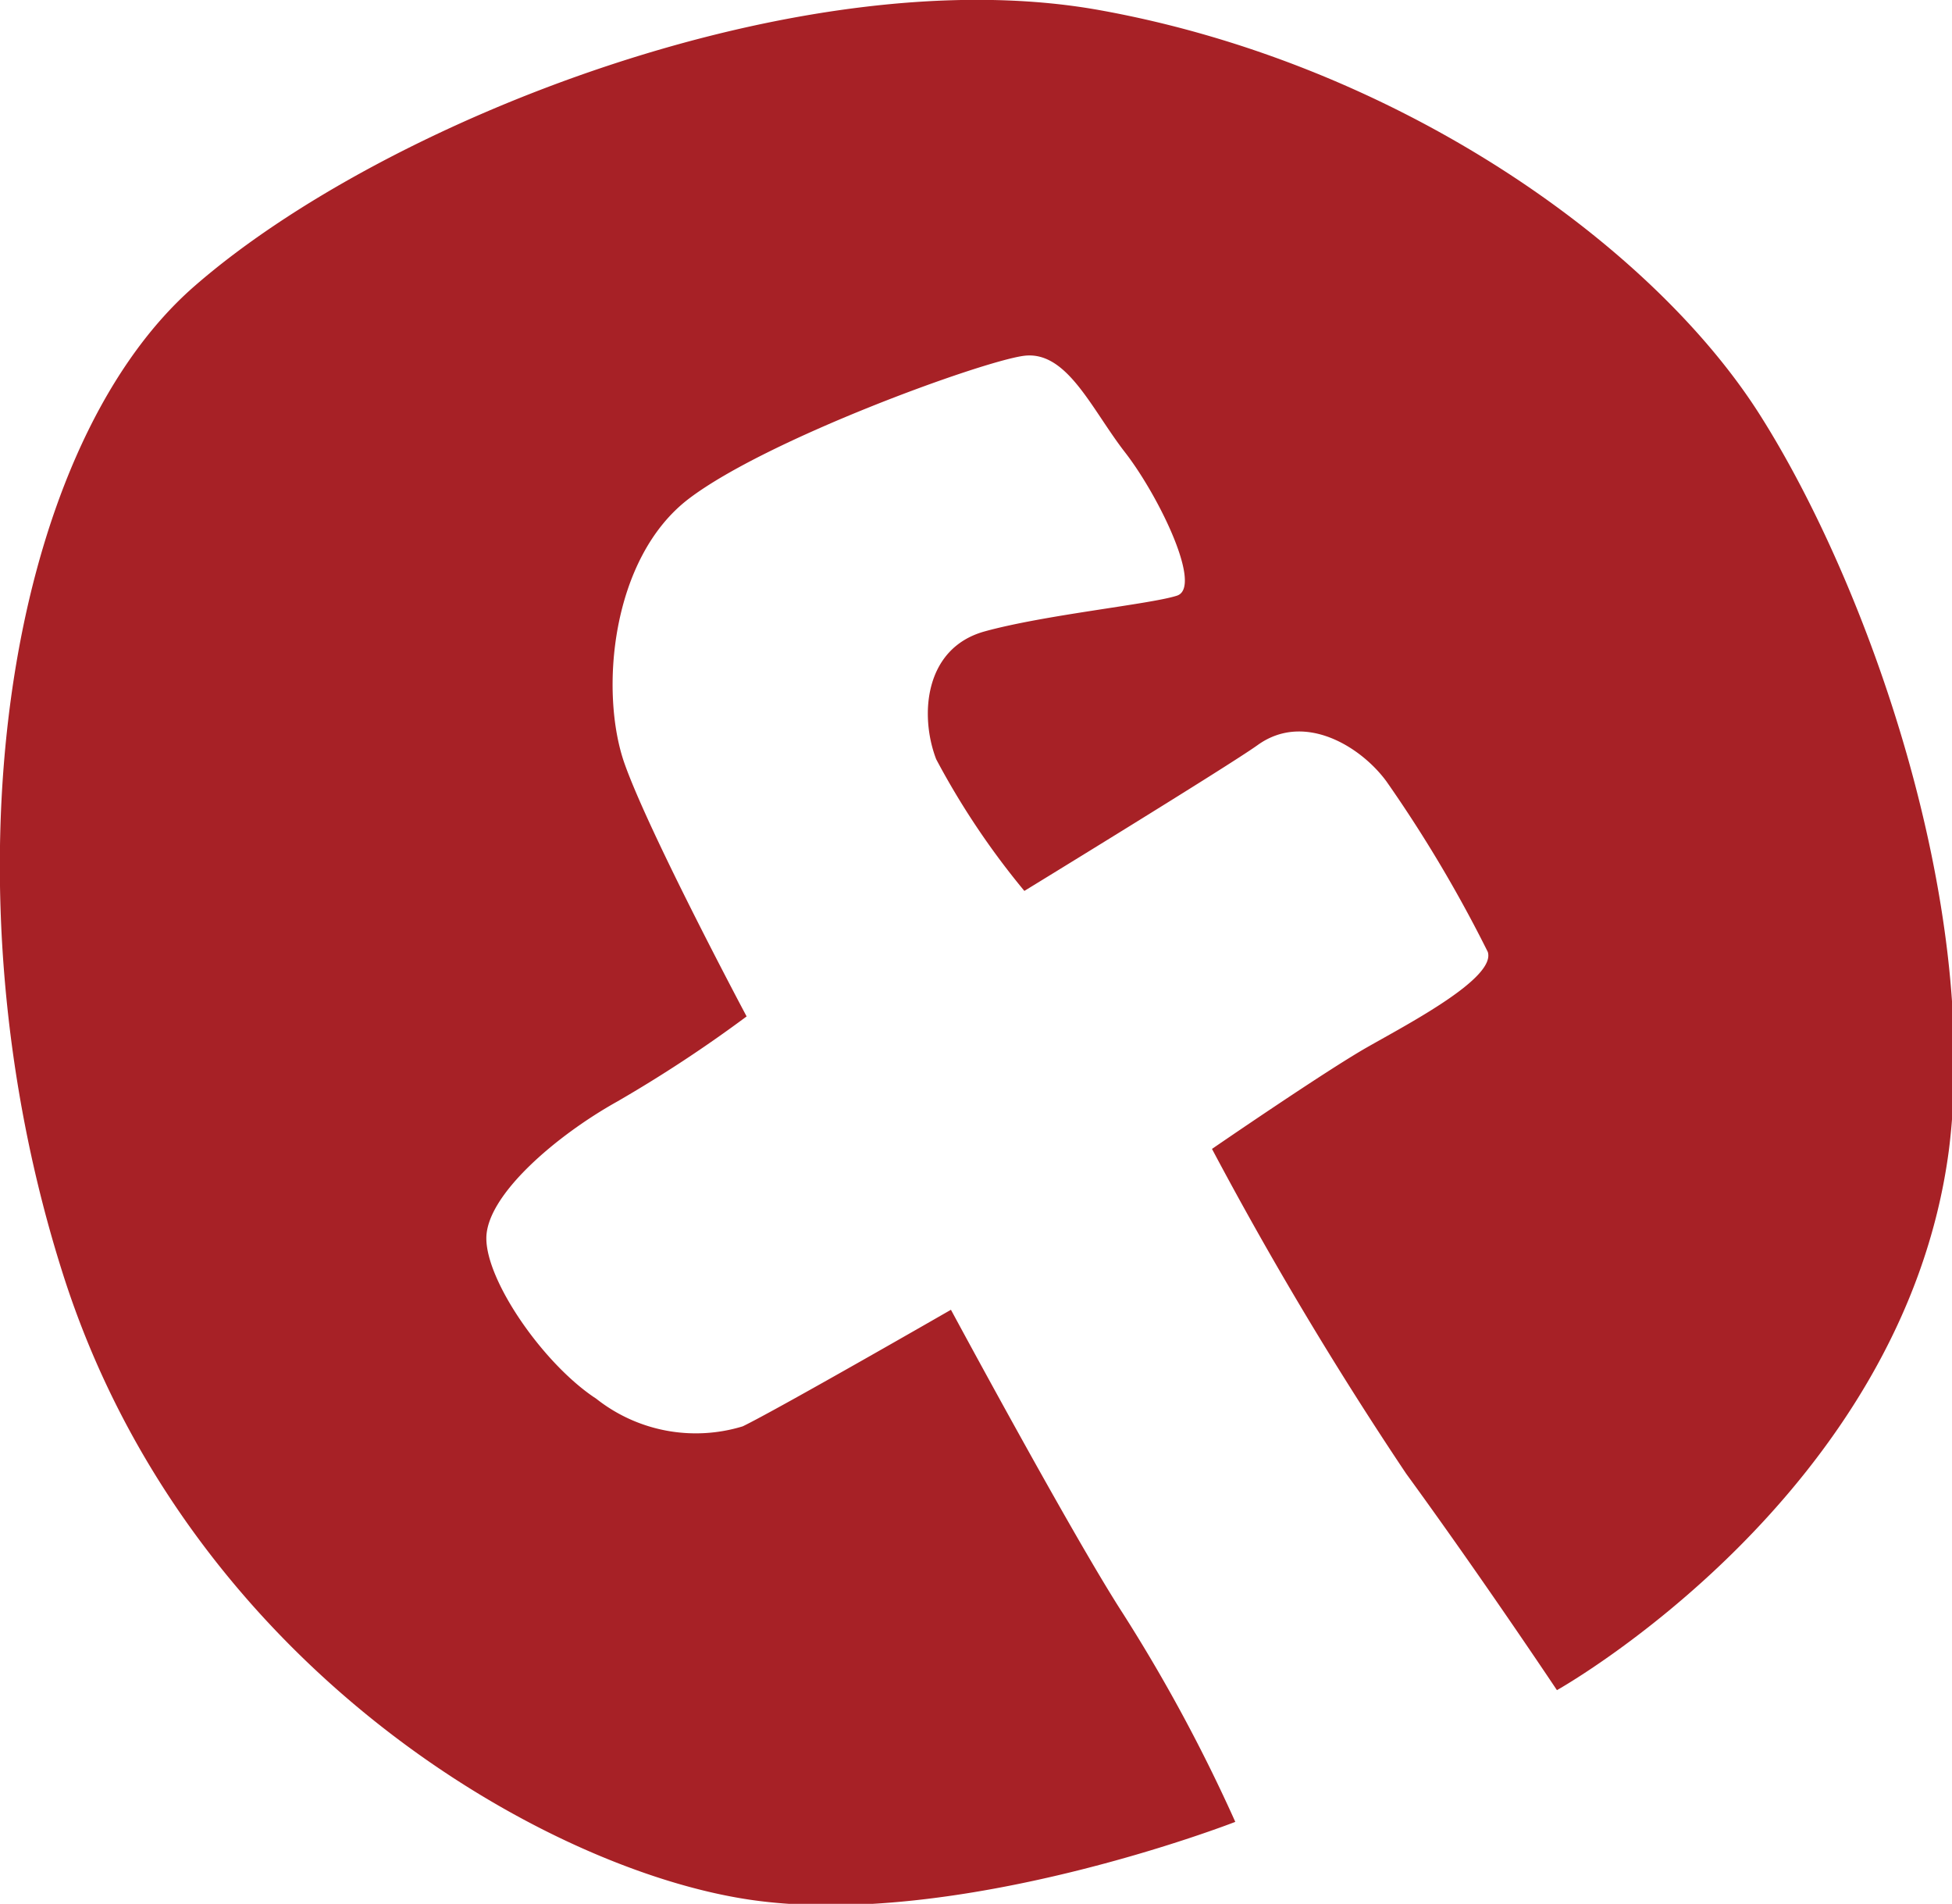 <svg xmlns="http://www.w3.org/2000/svg" viewBox="0 0 50.25 49"><defs><style>.cls-1{fill:#a72126;}</style></defs><g id="レイヤー_2" data-name="レイヤー 2"><g id="レイヤー_2-2" data-name="レイヤー 2"><path class="cls-1" d="M40.08,43.5s-1.92-2.88-3.88-5.57a95.45,95.45,0,0,1-5-8.36s2.91-2,4-2.62,3.31-1.78,3.1-2.45a34.41,34.41,0,0,0-2.61-4.39c-.66-.9-2.12-1.8-3.32-.93-.77.55-6,3.75-6,3.75a20,20,0,0,1-2.27-3.39c-.43-1.12-.31-2.86,1.25-3.29s4.28-.7,4.95-.92-.47-2.57-1.34-3.69S27.46,9,26.34,9.16s-6.58,2.14-8.6,3.67-2.31,5-1.66,6.83,3.14,6.5,3.14,6.5a34.6,34.6,0,0,1-3.33,2.19c-1.56.87-3.36,2.4-3.37,3.51S14,35.12,15.35,36a4.13,4.13,0,0,0,3.77.71c.89-.43,5.36-3,5.36-3s3.13,5.81,4.41,7.79a41.91,41.91,0,0,1,2.91,5.39s-7.17,2.8-12.52,2S4.82,42.8,1.63,32.82.11,11.64,5,7.37,20.67-1.11,28.3.26s14.2,6,17,10.41,5.67,12.59,4.87,18.93C49,38.51,40.08,43.5,40.08,43.5Z"/></g></g></svg>